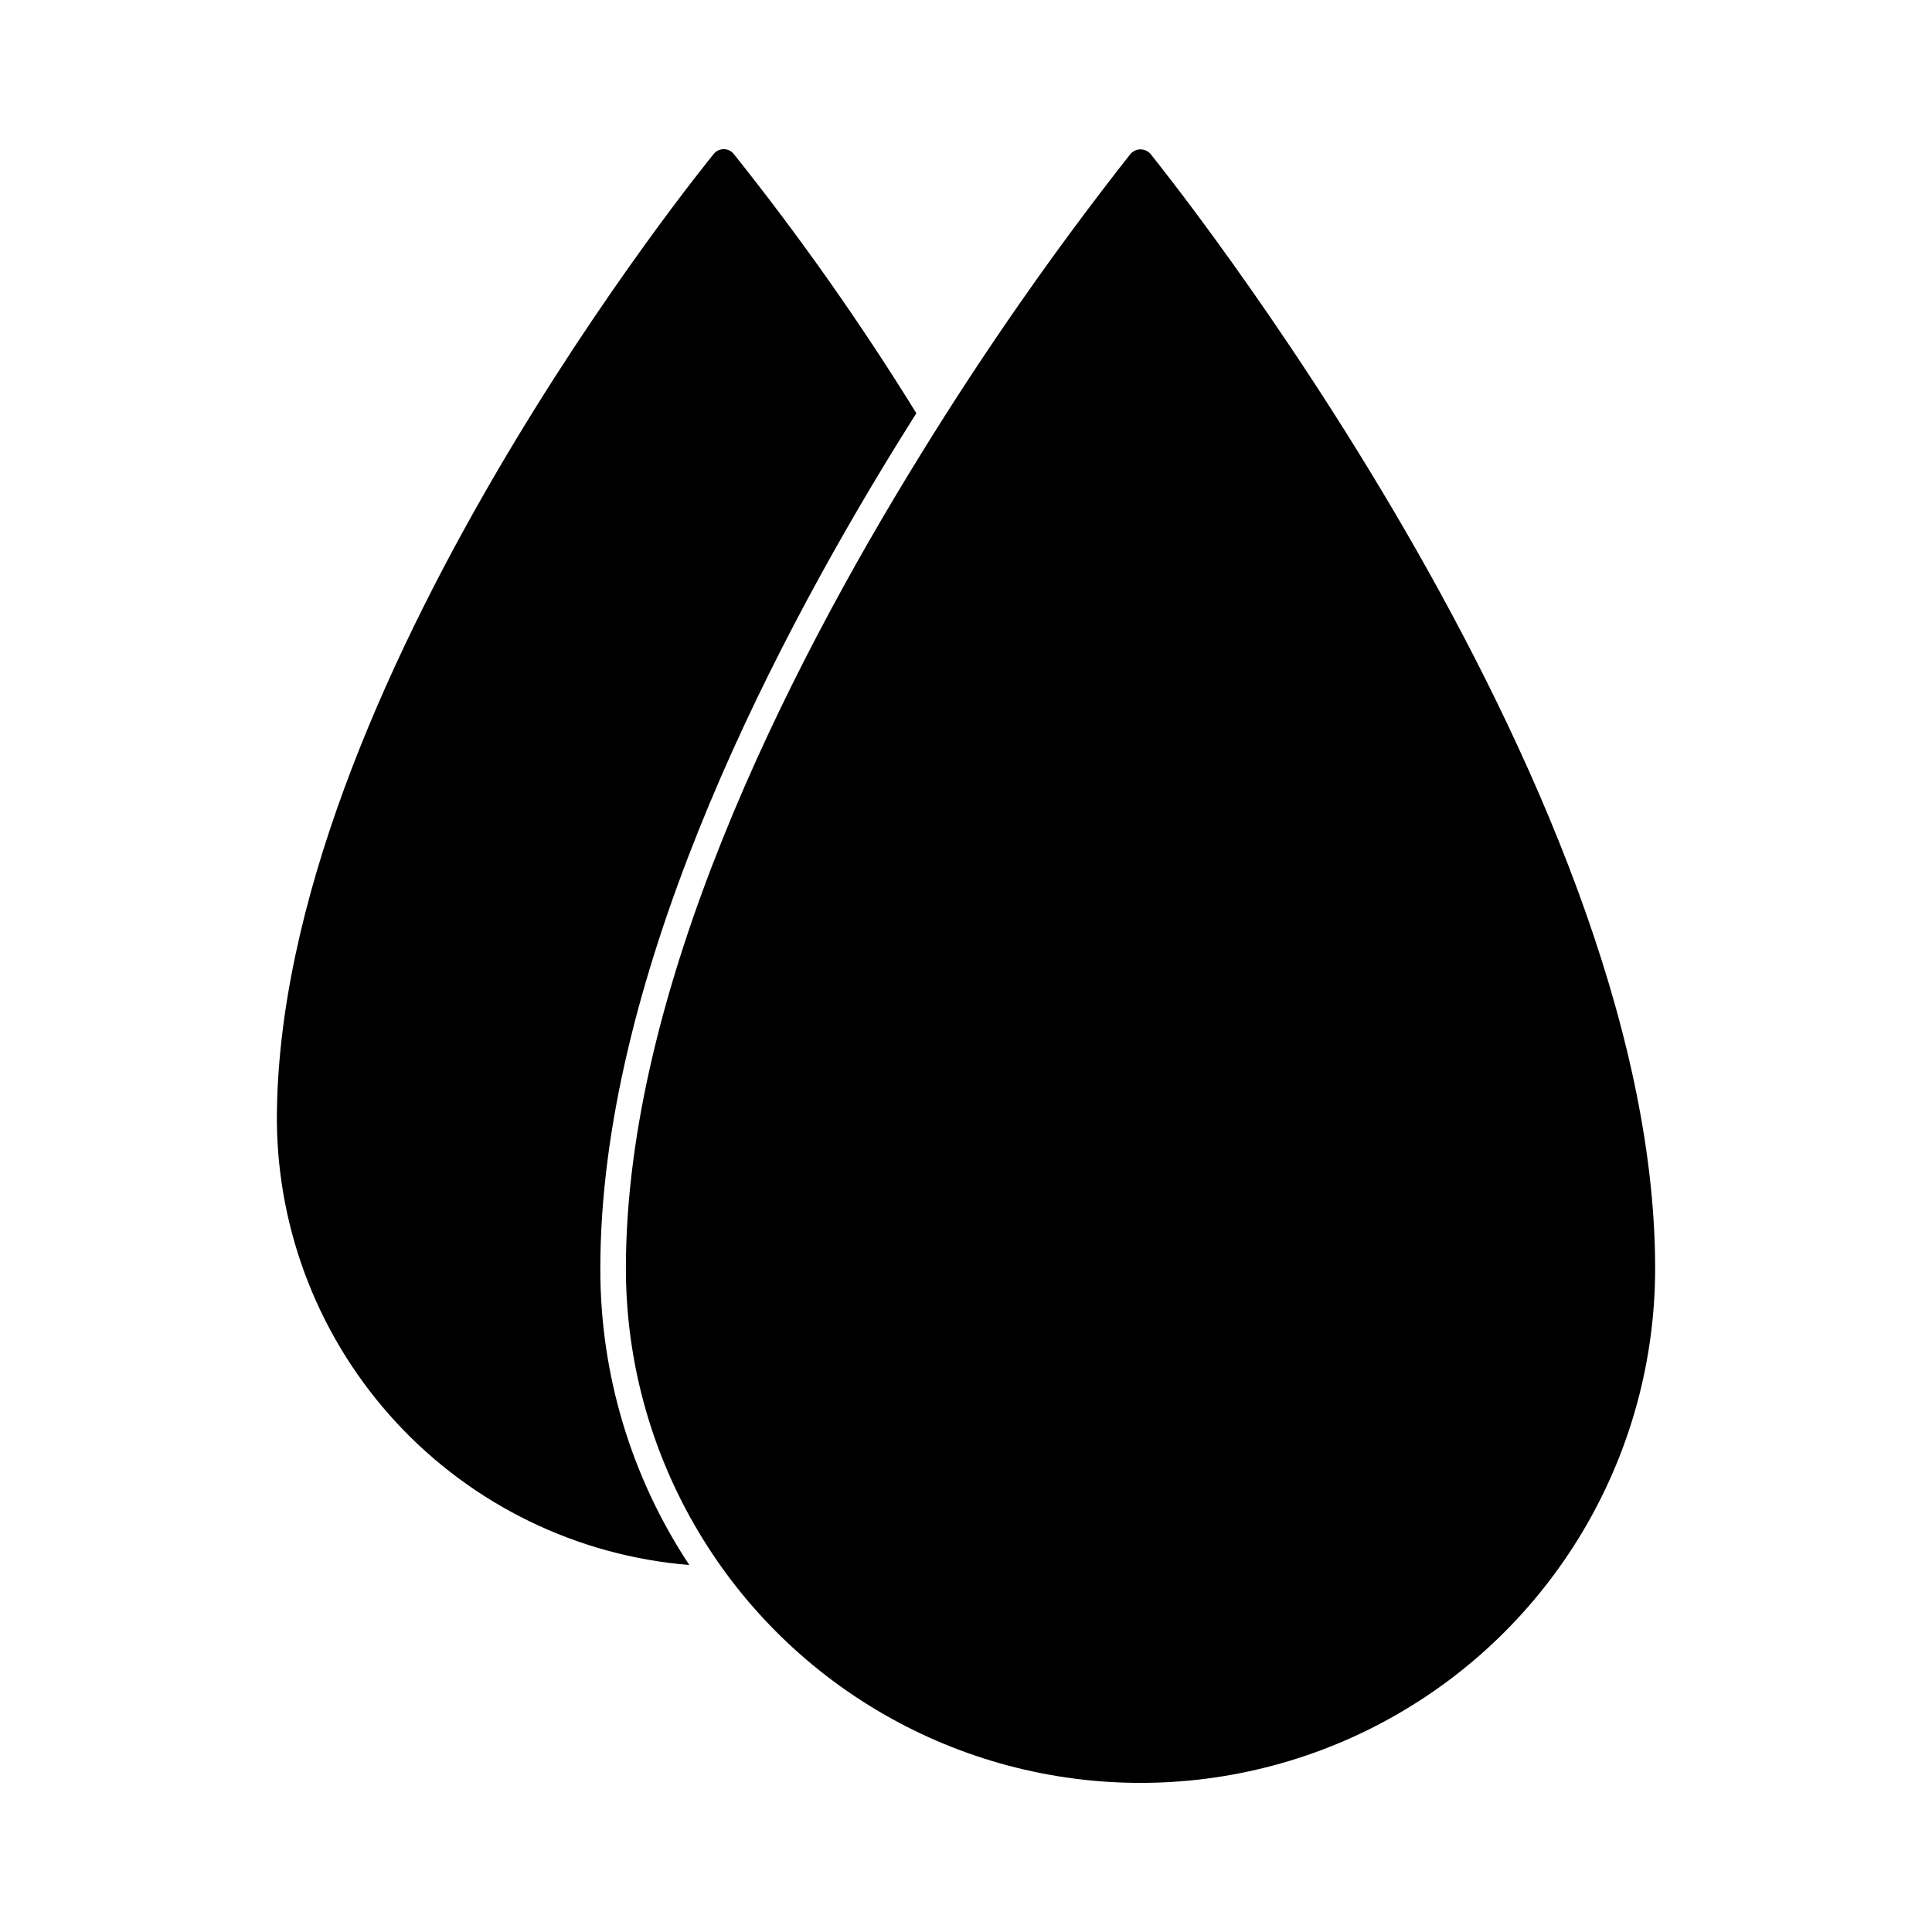 <?xml version="1.0" encoding="UTF-8"?>
<!-- Uploaded to: SVG Repo, www.svgrepo.com, Generator: SVG Repo Mixer Tools -->
<svg fill="#000000" width="800px" height="800px" version="1.1" viewBox="144 144 512 512" xmlns="http://www.w3.org/2000/svg">
 <g>
  <path d="m382.11 261.08c-36.059 58.316-79.016 143.64-79.016 219.02-0.07 27.965 8.133 55.328 23.578 78.641-29.664-2.414-57.344-15.859-77.578-37.684-20.234-21.82-31.551-50.438-31.723-80.195 0-114.46 114.68-254.7 115.82-256.12 0.648-0.77 1.602-1.215 2.606-1.215 1.008 0 1.961 0.445 2.606 1.215 17.512 21.93 33.688 44.895 48.438 68.766-1.555 2.473-3.144 5.008-4.734 7.578z"/>
  <path d="m582.63 480.1c0 48.723-25.992 93.746-68.191 118.11-42.195 24.363-94.184 24.363-136.38 0-42.195-24.363-68.191-69.387-68.191-118.11 0-73.809 42.414-157.9 78-215.46 17.027-27.672 35.637-54.336 55.734-79.863 0.668-0.758 1.629-1.195 2.641-1.195 1.008 0 1.969 0.438 2.637 1.195 1.32 1.621 133.75 165.5 133.75 295.33z"/>
 </g>
</svg>